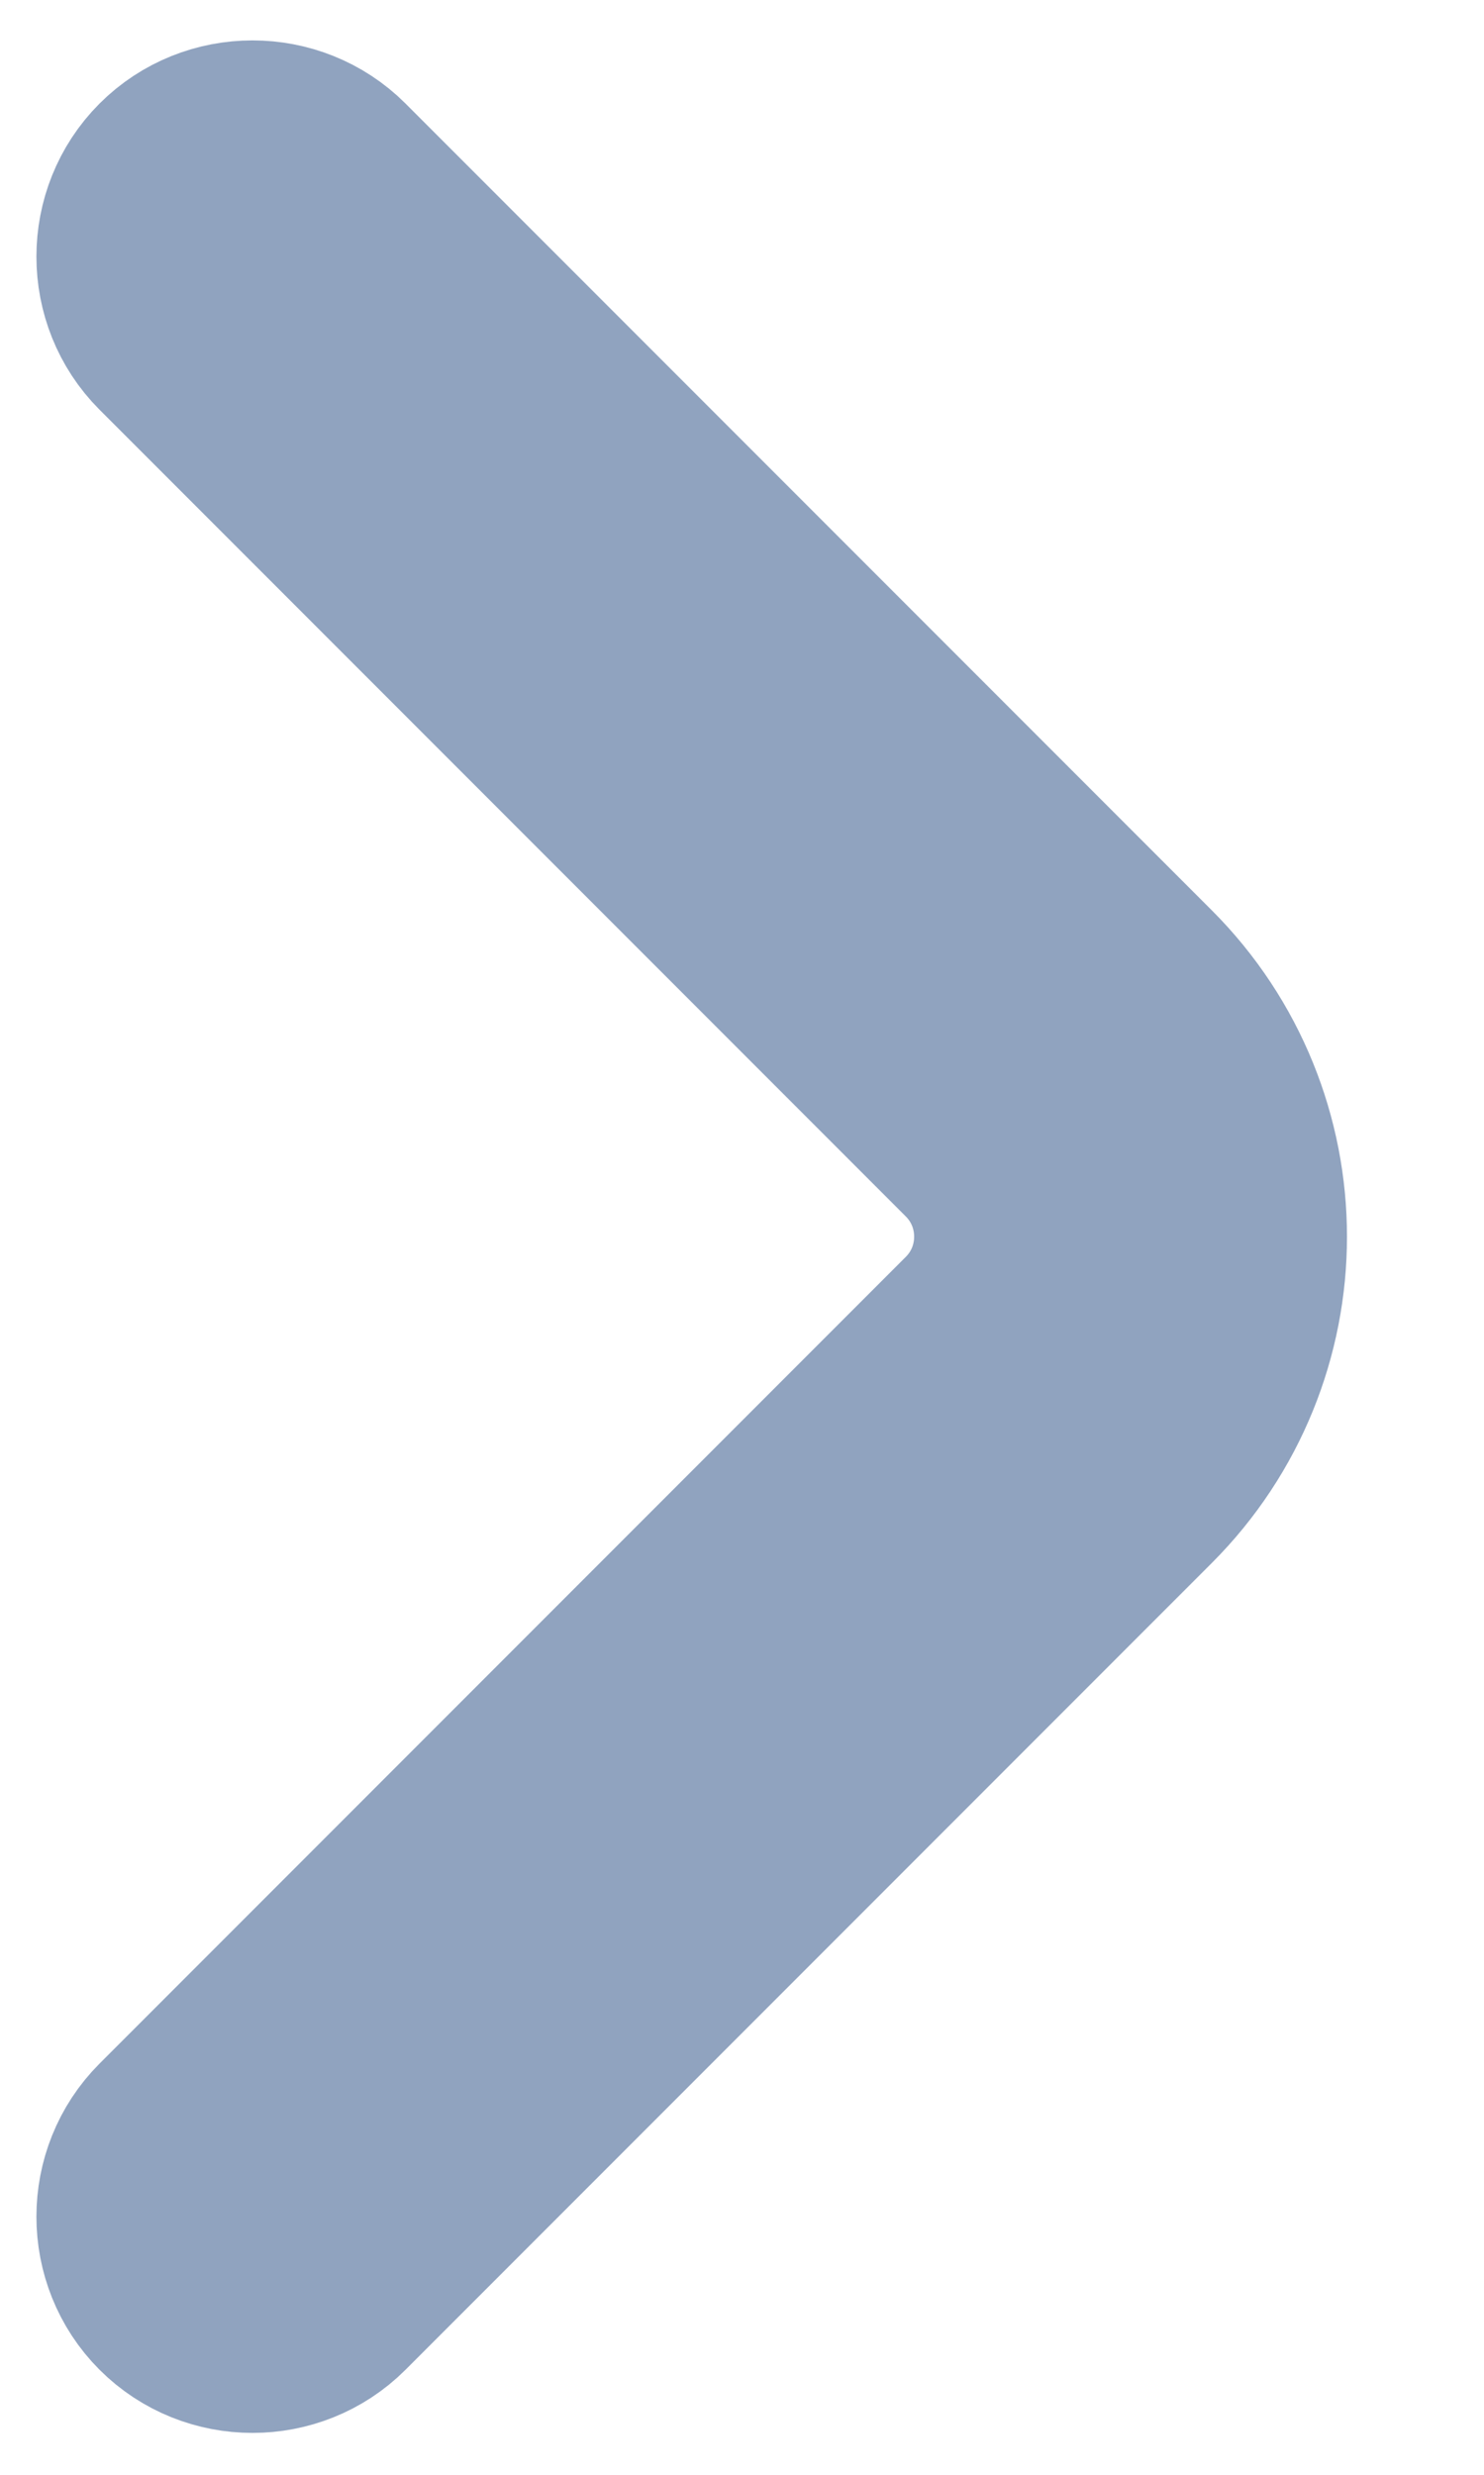 <?xml version="1.0" encoding="UTF-8"?> <svg xmlns="http://www.w3.org/2000/svg" width="6" height="10" viewBox="0 0 6 10" fill="none"><path d="M4.946 4.997C4.946 5.347 4.811 5.697 4.546 5.962L1.286 9.222C1.141 9.367 0.901 9.367 0.756 9.222C0.611 9.077 0.611 8.837 0.756 8.692L4.016 5.432C4.256 5.192 4.256 4.802 4.016 4.562L0.756 1.302C0.611 1.157 0.611 0.917 0.756 0.772C0.901 0.627 1.141 0.627 1.286 0.772L4.546 4.032C4.811 4.297 4.946 4.647 4.946 4.997Z" stroke="#90A3BF"></path></svg> 